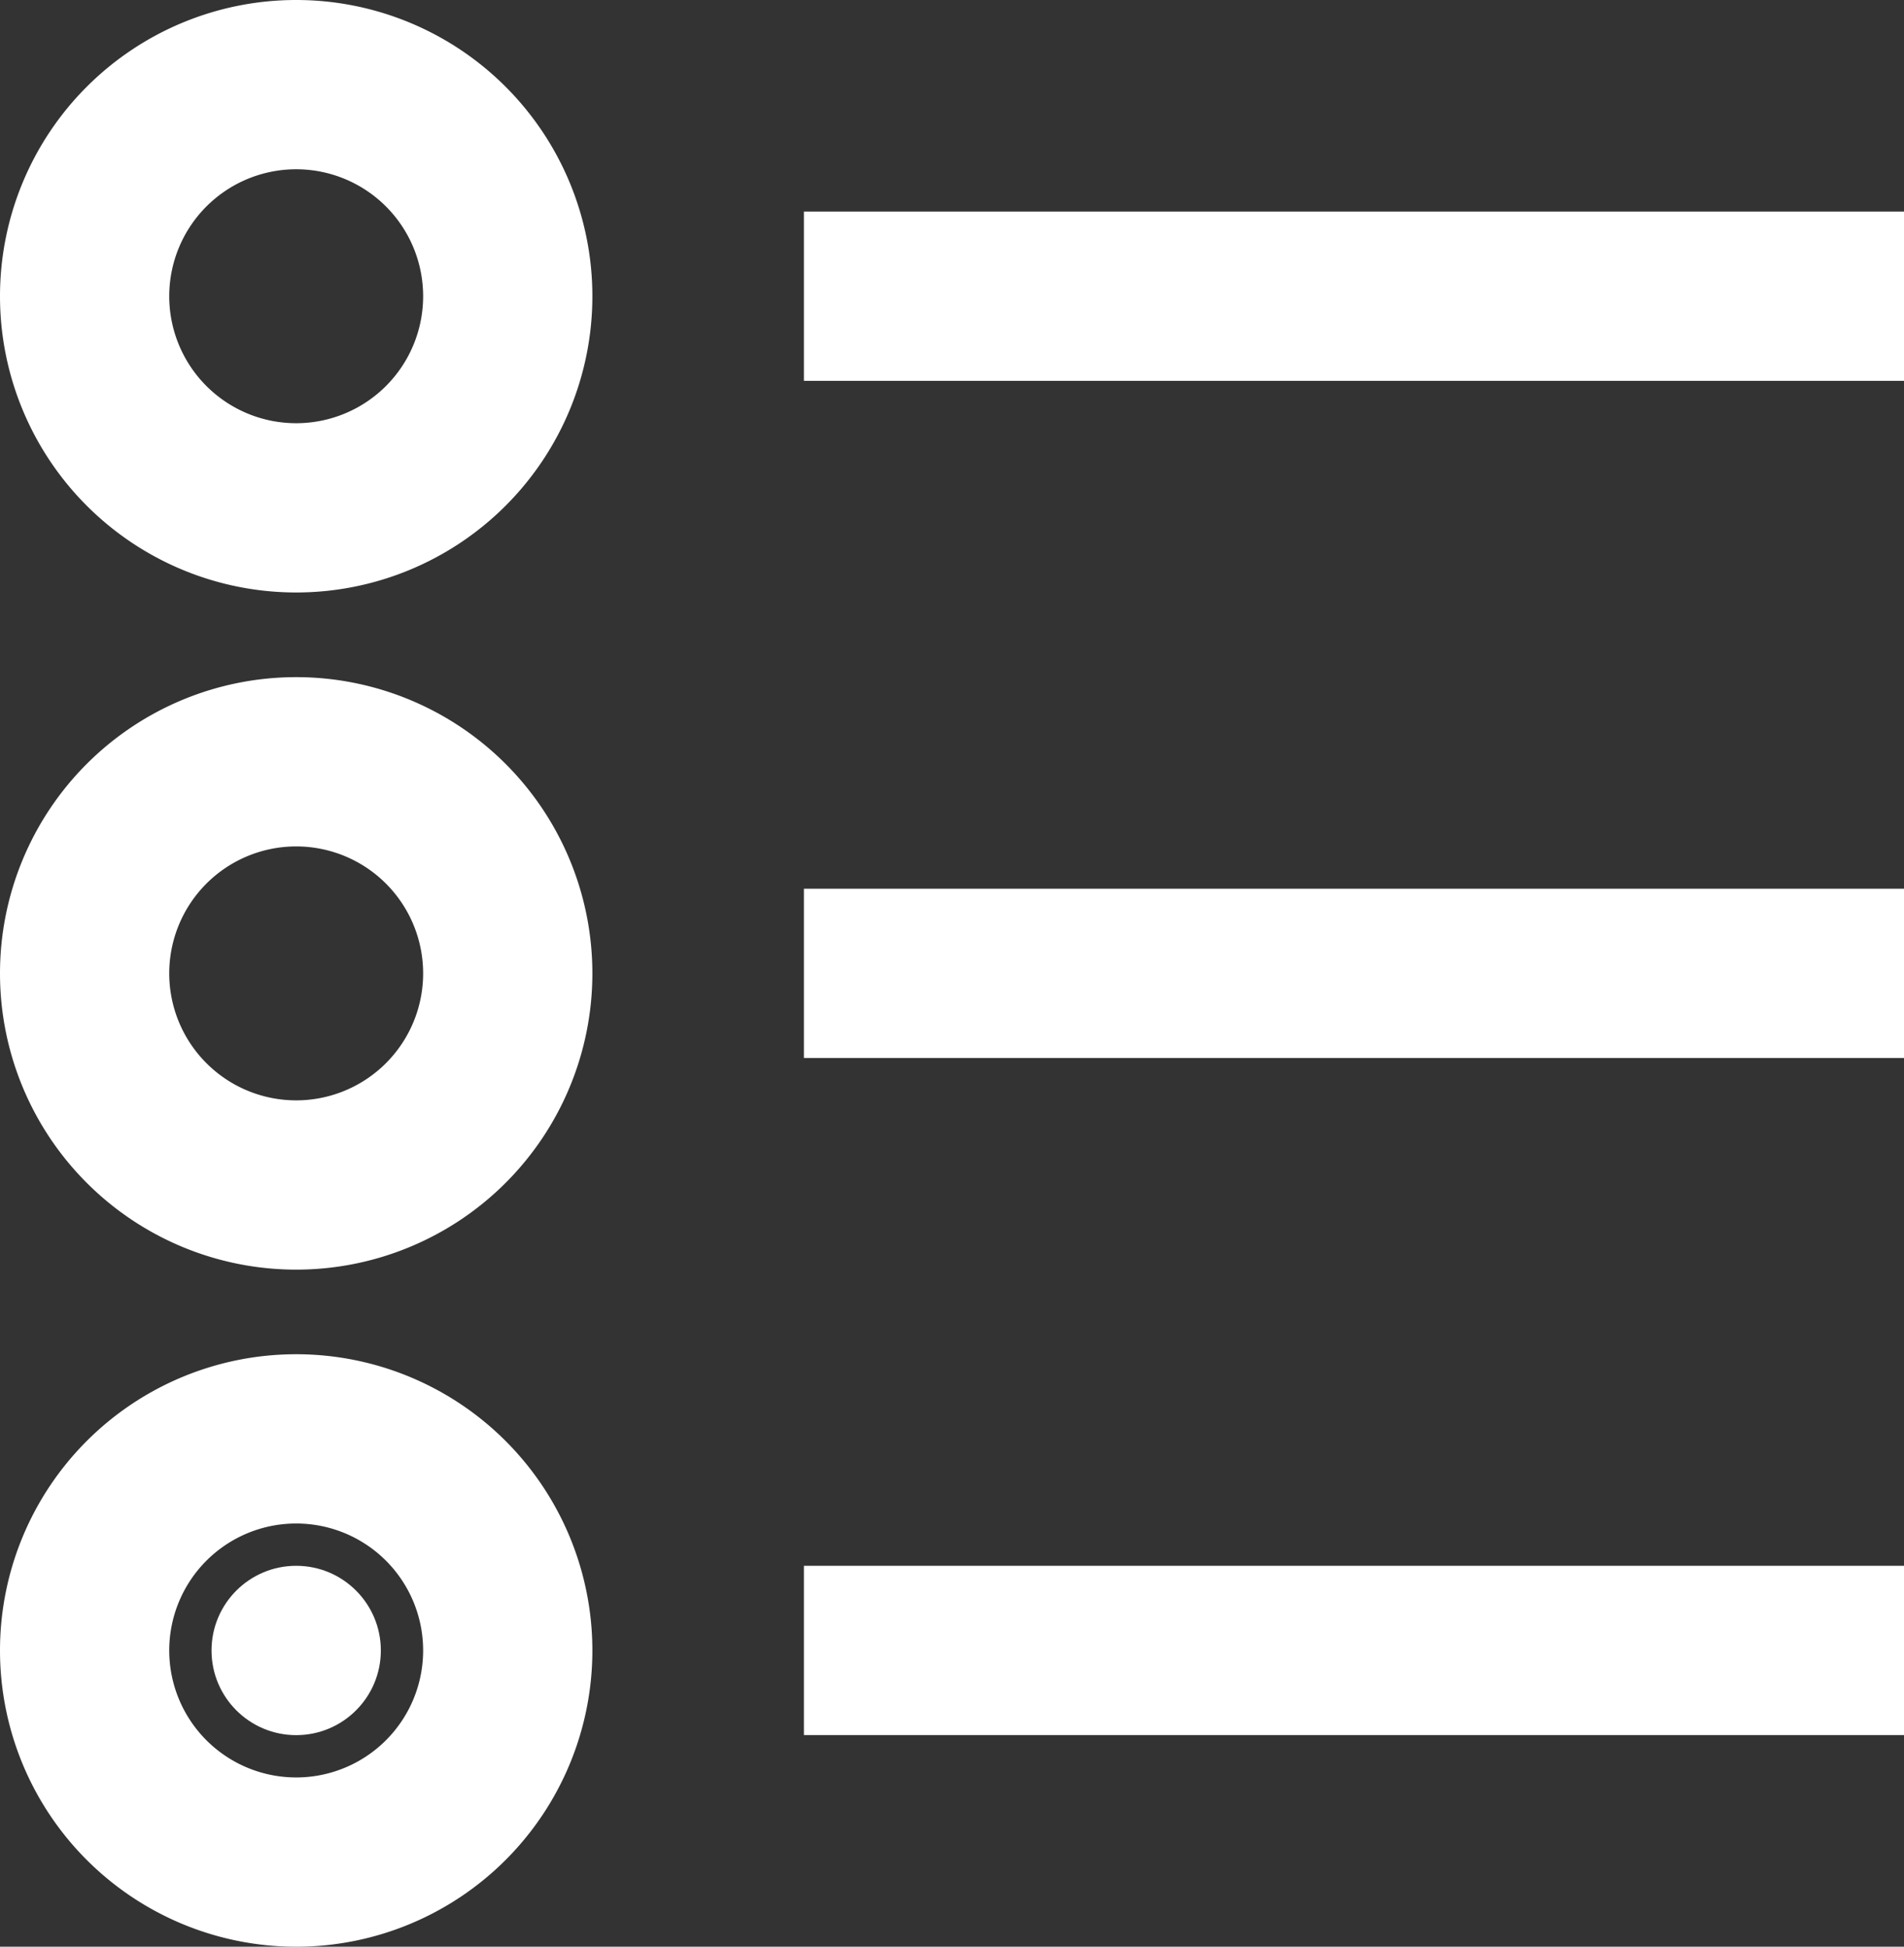 <svg xmlns="http://www.w3.org/2000/svg" viewBox="0 0 27.777 28.395"><rect x="0" y="0" width="27.777" height="28.395" fill="#333333" stroke="none"/><defs><style>.a{fill:#fff;}</style></defs><g transform="translate(-5 -4)"><path class="a" d="M9.321,4a4.321,4.321,0,1,0,4.321,4.321A4.321,4.321,0,0,0,9.321,4Zm0,6.173a1.852,1.852,0,1,1,1.852-1.852A1.852,1.852,0,0,1,9.321,10.173Z"/><rect class="a" width="16.049" height="2.469" transform="translate(16.728 7.086)"/><path class="a" d="M9.321,36a4.321,4.321,0,1,0,4.321,4.321A4.321,4.321,0,0,0,9.321,36Zm0,6.173a1.852,1.852,0,1,1,1.852-1.852A1.852,1.852,0,0,1,9.321,42.173Z" transform="translate(0 -22.123)"/><rect class="a" width="16.049" height="2.469" transform="translate(16.728 16.963)"/><path class="a" d="M9.321,68a4.321,4.321,0,1,0,4.321,4.321A4.321,4.321,0,0,0,9.321,68Zm0,6.173a1.852,1.852,0,1,1,1.852-1.852A1.852,1.852,0,0,1,9.321,74.173Z" transform="translate(0 -44.247)"/><rect class="a" width="16.049" height="2.469" transform="translate(16.728 26.839)"/><circle class="a" cx="1.235" cy="1.235" r="1.235" transform="translate(8.086 26.839)"/></g></svg>